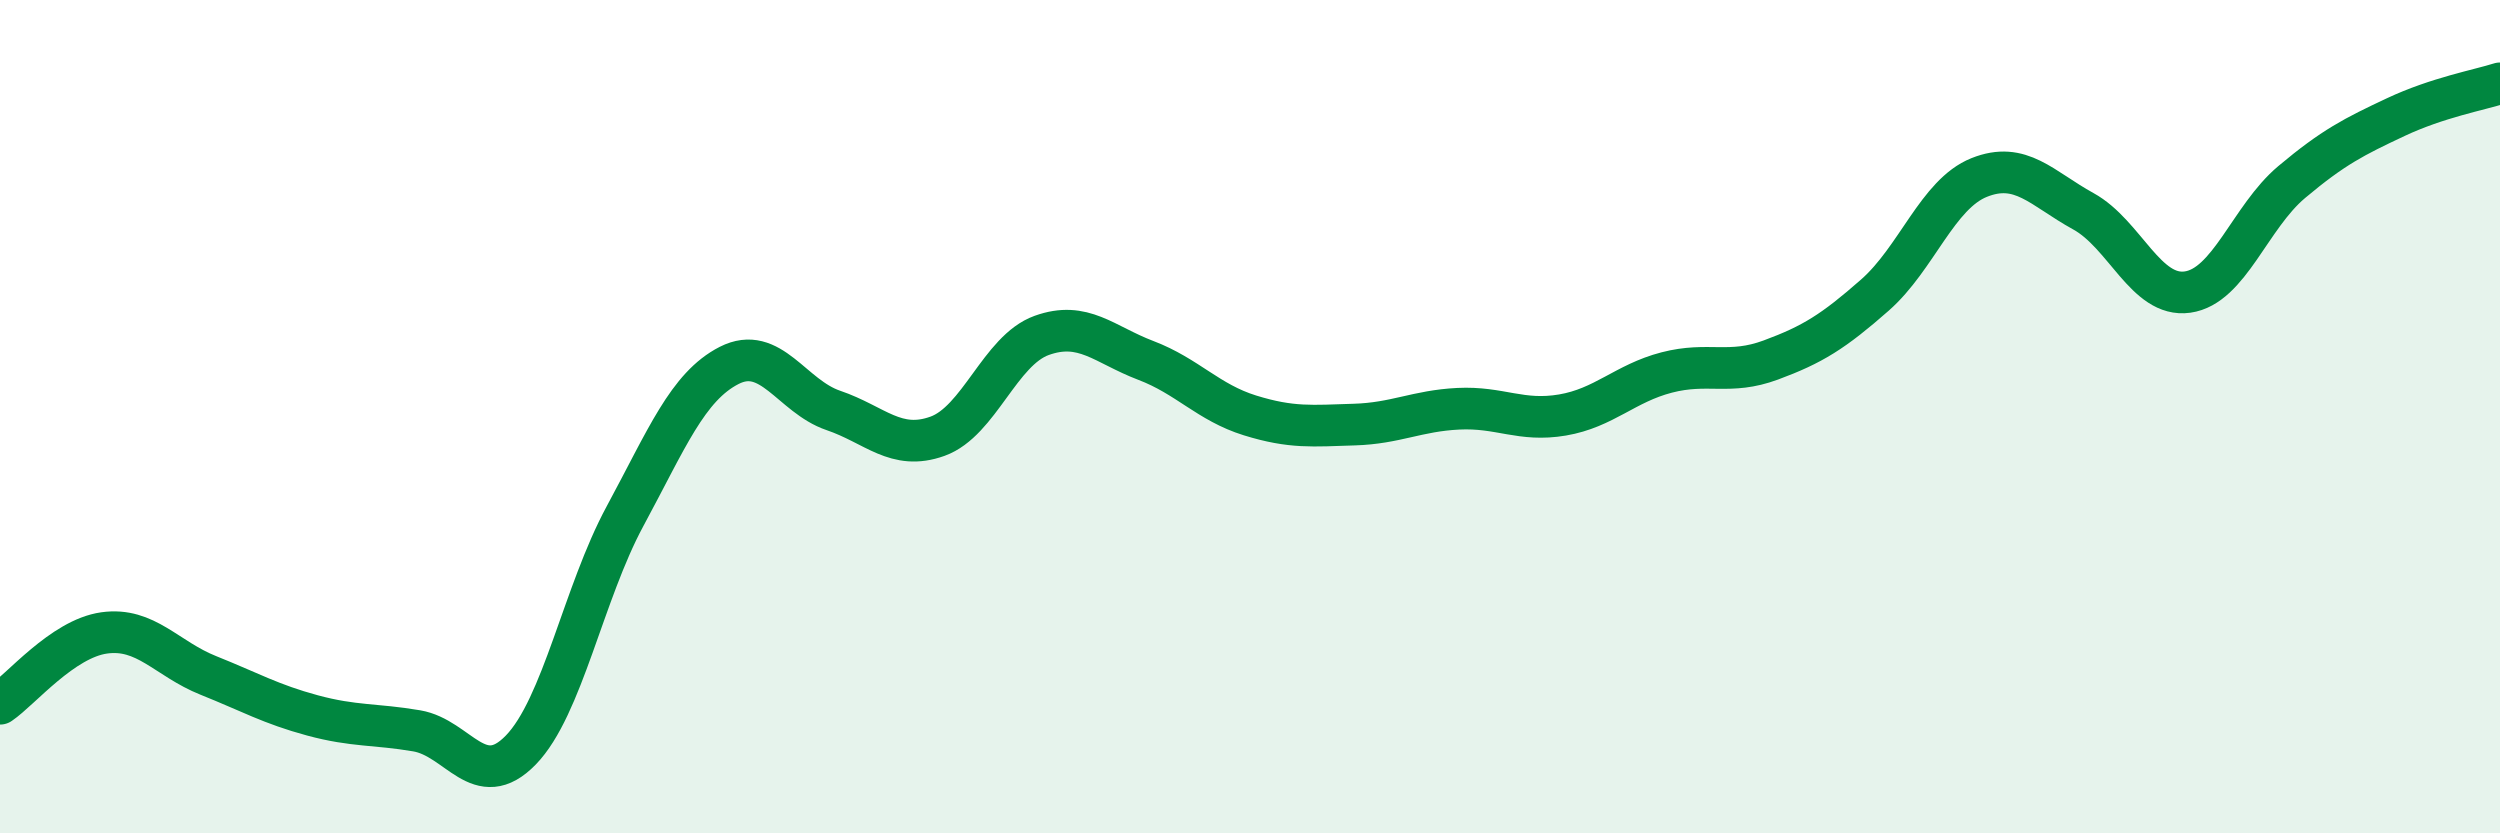 
    <svg width="60" height="20" viewBox="0 0 60 20" xmlns="http://www.w3.org/2000/svg">
      <path
        d="M 0,16.89 C 0.5,16.55 1.5,15.33 2.5,15.19 C 3.5,15.05 4,15.81 5,16.21 C 6,16.61 6.5,16.9 7.5,17.17 C 8.5,17.44 9,17.37 10,17.54 C 11,17.71 11.5,19.03 12.5,18 C 13.5,16.97 14,14.24 15,12.39 C 16,10.54 16.5,9.28 17.5,8.77 C 18.5,8.26 19,9.51 20,9.85 C 21,10.19 21.5,10.83 22.5,10.47 C 23.5,10.11 24,8.41 25,8.05 C 26,7.69 26.5,8.27 27.5,8.65 C 28.5,9.03 29,9.66 30,9.97 C 31,10.28 31.5,10.22 32.5,10.19 C 33.5,10.16 34,9.86 35,9.81 C 36,9.76 36.5,10.13 37.5,9.96 C 38.5,9.79 39,9.2 40,8.94 C 41,8.68 41.5,9.01 42.5,8.64 C 43.5,8.27 44,7.96 45,7.08 C 46,6.2 46.5,4.66 47.5,4.26 C 48.5,3.86 49,4.52 50,5.07 C 51,5.62 51.5,7.15 52.5,7.01 C 53.5,6.87 54,5.21 55,4.37 C 56,3.53 56.5,3.28 57.5,2.81 C 58.5,2.34 59.5,2.16 60,2L60 20L0 20Z"
        fill="#008740"
        opacity="0.1"
        stroke-linecap="round"
        stroke-linejoin="round"
      />
      <path
        d="M 0,16.89 C 0.5,16.55 1.5,15.33 2.5,15.19 C 3.5,15.05 4,15.81 5,16.21 C 6,16.61 6.5,16.9 7.5,17.17 C 8.5,17.44 9,17.37 10,17.54 C 11,17.71 11.5,19.03 12.5,18 C 13.5,16.97 14,14.24 15,12.39 C 16,10.54 16.5,9.28 17.5,8.77 C 18.5,8.26 19,9.51 20,9.85 C 21,10.19 21.5,10.83 22.5,10.47 C 23.5,10.11 24,8.41 25,8.05 C 26,7.69 26.5,8.27 27.5,8.65 C 28.5,9.03 29,9.66 30,9.97 C 31,10.28 31.5,10.22 32.5,10.19 C 33.5,10.16 34,9.86 35,9.81 C 36,9.76 36.5,10.13 37.5,9.96 C 38.5,9.79 39,9.2 40,8.94 C 41,8.68 41.5,9.01 42.5,8.64 C 43.5,8.27 44,7.96 45,7.08 C 46,6.2 46.5,4.66 47.5,4.26 C 48.5,3.86 49,4.52 50,5.07 C 51,5.62 51.5,7.15 52.5,7.01 C 53.5,6.87 54,5.21 55,4.37 C 56,3.53 56.5,3.28 57.5,2.81 C 58.5,2.34 59.5,2.16 60,2"
        stroke="#008740"
        stroke-width="1"
        fill="none"
        stroke-linecap="round"
        stroke-linejoin="round"
      />
    </svg>
  